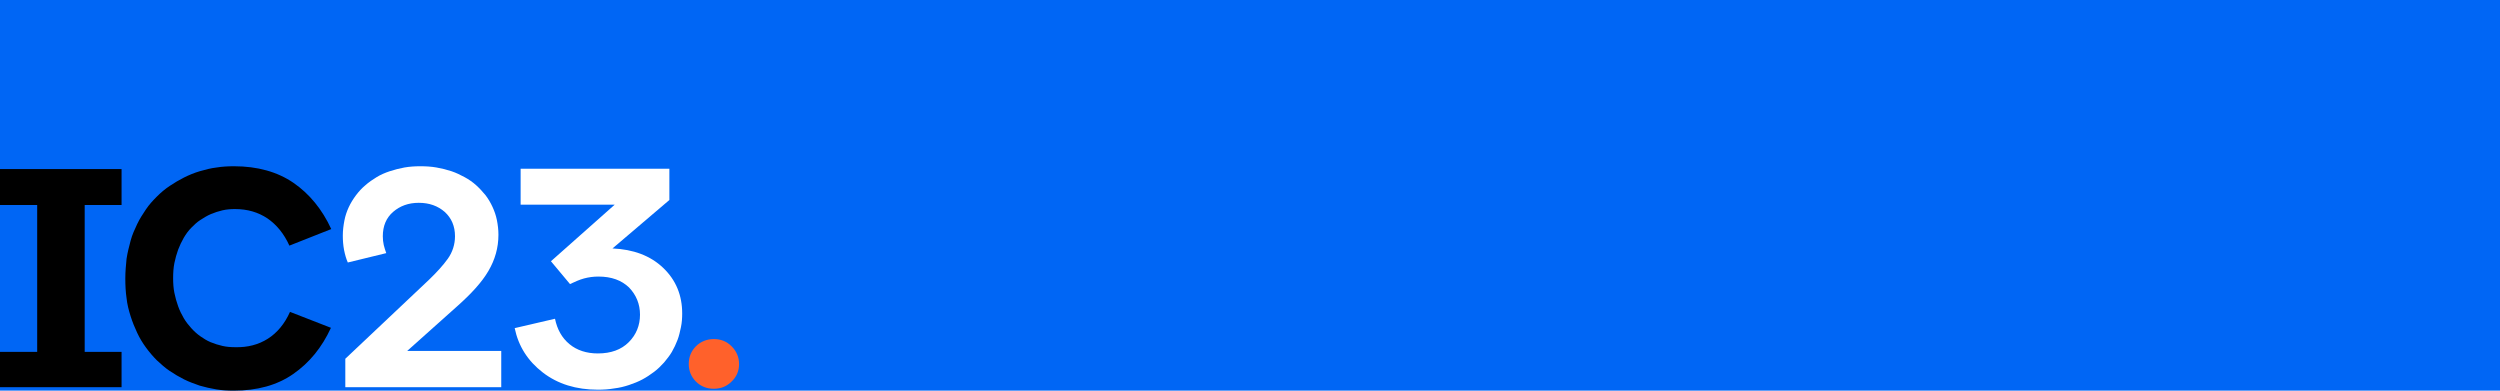 <?xml version="1.0" encoding="utf-8"?>
<!-- Generator: Adobe Illustrator 26.5.2, SVG Export Plug-In . SVG Version: 6.00 Build 0)  -->
<svg version="1.1" xmlns="http://www.w3.org/2000/svg" xmlns:xlink="http://www.w3.org/1999/xlink" x="0px" y="0px"
	 viewBox="0 0 800 125" style="enable-background:new 0 0 800 125;" xml:space="preserve">
<style type="text/css">
	.st0{display:none;}
	.st1{display:inline;}
	.st2{fill:#231F20;}
	.st3{fill:#0066F5;}
	.st4{fill:#FF612B;}
	.st5{fill:#FFFFFF;}
</style>
<g id="Layer_1">
	<g class="st0">
		<g class="st1">
			<path class="st2" d="M171,13.8c1.7,0,2.4-0.8,2.4-2.2c0-1.5-0.8-2.3-2.3-2.3l-2.3,0l-0.1,11.4c0,0.3-0.3,0.7-0.6,0.7l-1.4,0
				c-0.4,0-0.6-0.3-0.6-0.7l0.1-12.3c0-0.3,0.3-0.7,0.6-0.7l4.6,0c2.8,0,4.6,1.3,4.5,3.9c0,2-1.3,3-2.8,3.4l2.9,5.5
				c0.1,0.1,0.1,0.2,0.1,0.4c0,0.2-0.2,0.5-0.4,0.5l-1.7,0c-0.2,0-0.4-0.2-0.5-0.4l-3.1-6.2c-0.1-0.2-0.2-0.4-0.2-0.6
				c0-0.2,0.1-0.4,0.5-0.4C170.7,13.8,170.9,13.8,171,13.8"/>
			<path class="st2" d="M184,9c-2.8,0-3.3,2.5-3.3,5.6c0,3.1,0.5,5.6,3.2,5.6c2.7,0,3.4-2.4,3.4-5.6C187.3,11.6,186.8,9,184,9
				 M184,21.7c-2.6,0-6-0.9-5.9-7.1c0-6.2,3.4-7.1,6-7.1c2.6,0,6,1,5.9,7.1C190,20.7,186.7,21.7,184,21.7"/>
			<path class="st2" d="M197.7,21.7c-3.7,0-5.1-2.1-5.1-4.6l0-8.7c0-0.3,0.3-0.7,0.6-0.7l1.4,0c0.4,0,0.6,0.3,0.6,0.7l0,8.9
				c0,2.3,1.1,2.9,2.6,2.9c2,0,2.6-1.2,2.6-2.9l0-8.9c0-0.4,0.3-0.7,0.6-0.7h1.1c0.4,0,0.6,0.3,0.6,0.7l0,8.7
				C202.8,20.1,201,21.8,197.7,21.7"/>
			<path class="st2" d="M210,14.7h0.7c1.4,0,2.5-0.7,2.5-2.5c0-2-1-2.7-2.5-2.7l-2.1,0l-0.1,11.4c0,0.3-0.3,0.7-0.6,0.7l-1.4,0
				c-0.4,0-0.6-0.3-0.6-0.7l0.1-12.3c0-0.4,0.3-0.7,0.6-0.7l4.9,0c2.6,0,4.2,1.6,4.2,4.3c0,2.4-1.4,4-4.2,4c-0.5,0-1.1-0.1-1.4-0.1
				c-0.6-0.1-0.8-0.4-0.8-0.7C209.3,15,209.5,14.7,210,14.7"/>
			<path class="st2" d="M144.1,21.2l-1.3,0c-0.4,0-0.7-0.3-0.7-0.7l0-5.4l-5.3,0l0,5.4c0,0.4-0.3,0.7-0.7,0.7l-1.3,0
				c-0.4,0-0.7-0.3-0.7-0.7l0.1-12.3c0-0.3,0.3-0.7,0.6-0.7l1.3,0c0.4,0,0.6,0.3,0.6,0.7l0,4.9l5.3,0l0-4.9c0-0.3,0.3-0.7,0.6-0.7
				l1.3,0c0.4,0,0.6,0.3,0.6,0.7l-0.1,12.3C144.8,20.9,144.5,21.2,144.1,21.2"/>
			<path class="st2" d="M5.7,20.9c-4.2,0-5.7-2.4-5.7-5.2l0-9.7c0-0.4,0.3-0.8,0.8-0.8H2c0.4,0,0.7,0.4,0.7,0.8l0,10
				c0,2.5,1.4,3.2,3,3.2c2.2,0,3.1-1.1,3.1-3.2l0-10c0-0.4,0.3-0.8,0.8-0.8l1,0c0.4,0,0.7,0.4,0.7,0.8l0,9.7
				C11.3,19,9.3,20.9,5.7,20.9"/>
			<path class="st2" d="M63.8,8.8l-2.3,0l-0.1,10.5l2.3,0c3.1,0,3.8-2.3,3.9-5.1C67.6,11.3,66.9,8.8,63.8,8.8 M64.4,20.9l-4.9,0
				c-0.3,0-0.7-0.3-0.7-0.7l0.1-12.3c0-0.3,0.3-0.7,0.7-0.7l4.9,0c3.2,0,5.8,1.8,5.8,6.9C70.2,19.4,67.4,20.9,64.4,20.9"/>
			<path class="st2" d="M84.2,21l-1.2,0c-0.4,0-0.8-0.3-0.8-0.8l0-6.2l-6.3,0l0,6.2c0,0.4-0.3,0.8-0.8,0.8h-1.2
				c-0.4,0-0.8-0.3-0.8-0.8l0.1-13.8c0-0.4,0.3-0.8,0.7-0.8l1.2,0c0.4,0,0.7,0.4,0.7,0.8l0,5.6l6.3,0l0-5.6c0-0.4,0.3-0.8,0.7-0.8
				l1.2,0C84.7,5.6,85,6,85,6.4L85,20.2C85,20.6,84.6,21,84.2,21"/>
			<path class="st2" d="M120.9,21.1l-6.6,0c-0.4,0-0.7-0.3-0.7-0.7l0.1-12.3c0-0.3,0.3-0.7,0.6-0.7l1.4,0c0.4,0,0.6,0.3,0.6,0.7
				l-0.1,11.1l4.6,0c0.4,0,0.6,0.3,0.6,0.7v0.6C121.6,20.8,121.3,21.1,120.9,21.1"/>
			<path class="st2" d="M31.9,20.7l-1.3,0c-0.4,0-0.7-0.3-0.7-0.7l0.1-12.3c0-0.3,0.3-0.7,0.7-0.7l1.4,0c0.3,0,0.7,0.3,0.6,0.7
				l-0.1,12.3C32.5,20.4,32.2,20.7,31.9,20.7"/>
			<path class="st2" d="M44.5,9.1l-3.1,0l-0.1,11c0,0.4-0.3,0.7-0.7,0.7l-1.3,0c-0.4,0-0.7-0.3-0.7-0.7l0.1-11l-3.1,0
				C35.3,9,35,8.8,35,8.4V7.8c0-0.3,0.3-0.7,0.7-0.7l8.9,0c0.3,0,0.7,0.3,0.6,0.7v0.6C45.2,8.8,44.9,9.1,44.5,9.1"/>
			<path class="st2" d="M131.2,9.5l-3.3,0l-0.1,11c0,0.4-0.3,0.7-0.7,0.7l-1.3,0c-0.4,0-0.7-0.3-0.7-0.7l0.1-11l-3.3,0
				c-0.4,0-0.6-0.3-0.6-0.7V8.2c0-0.3,0.3-0.7,0.6-0.7l9.3,0c0.4,0,0.6,0.3,0.6,0.7v0.6C131.9,9.2,131.6,9.5,131.2,9.5"/>
			<path class="st2" d="M55.8,20.8l-7.7,0c-0.3,0-0.7-0.2-0.7-0.6l0.1-12.4c0-0.3,0.3-0.7,0.7-0.7l7.4,0c0.4,0,0.7,0.3,0.7,0.7v0.5
				c0,0.3-0.3,0.6-0.7,0.6s-5.4,0-5.4,0l0,3.8l4.8,0c0.3,0,0.7,0.3,0.6,0.7V14c0,0.3-0.3,0.7-0.7,0.6l-4.8,0l0,4.3l5.7,0
				c0.3,0,0.6,0.3,0.6,0.7v0.6C56.4,20.6,56.2,20.8,55.8,20.8"/>
			<path class="st2" d="M96.9,21l-7.7,0c-0.4,0-0.6-0.2-0.6-0.6L88.6,8c0-0.3,0.3-0.7,0.6-0.7l7.4,0c0.4,0,0.6,0.3,0.6,0.7v0.5
				c0,0.3-0.3,0.6-0.6,0.6c-0.4,0-5.4,0-5.4,0l0,3.8l4.9,0c0.4,0,0.6,0.3,0.6,0.7v0.5c0,0.3-0.3,0.7-0.6,0.6l-4.8,0l0,4.3l5.7,0
				c0.4,0,0.6,0.3,0.6,0.7v0.6C97.5,20.8,97.2,21,96.9,21"/>
			<path class="st2" d="M25.1,20.7l-2,0c-0.6,0-0.9-0.3-1.1-0.7c-1-2.1-4.8-10.8-4.8-10.8l0,10.8c0,0.3-0.3,0.7-0.7,0.7h-0.9
				c-0.4,0-0.7-0.3-0.7-0.7l0-12.3C15,7.3,15.3,7,15.7,7l2,0c0.6,0,0.9,0.2,1.1,0.6c1,2.3,4.8,10.8,4.8,10.8l0.1-10.7
				c0-0.3,0.3-0.7,0.7-0.7h0.9c0.3,0,0.7,0.3,0.6,0.7l-0.1,12.3C25.8,20.4,25.5,20.7,25.1,20.7"/>
			<path class="st2" d="M162.4,20.9c-0.7,0.3-1.9,0.8-4.2,0.8c-3.8,0-7.3-1.7-7.2-8c0-5,2.2-8,7.3-8c2.4,0,3.7,0.7,4,0.8
				c0.5,0.2,0.5,0.3,0.5,0.5c0,0.1-0.1,0.4-0.1,0.5c-0.1,0.4-0.2,1-0.2,1.4c0,0.2-0.1,0.5-0.4,0.5c-0.2,0-0.4-0.3-0.6-0.4
				c-0.2-0.2-1.3-1.4-3.3-1.4c-3.7,0-4.3,3.5-4.3,6.2c0,3.7,1.2,6.2,4.3,6.2c1.2,0,1.8-0.2,2-0.2l0-5.1c0-0.3,0.2-0.4,0.5-0.4l1.7,0
				c0.4,0,0.5,0.2,0.5,0.4l0,5.5C162.9,20.6,162.8,20.7,162.4,20.9"/>
			<path class="st2" d="M103.2,16.2l2.1-6.8l1.9,6.8L103.2,16.2z M111.1,20.2l-3.9-12.2c-0.1-0.4-0.5-0.6-1-0.6l-1.7,0
				c-0.5,0-0.8,0.2-0.9,0.6l-4,12.2c0,0.1-0.1,0.2-0.1,0.3c0,0.3,0.2,0.5,0.5,0.5h0.9c0.5,0,0.8-0.2,0.9-0.6l0.8-2.5l5,0l0.8,2.6
				c0.1,0.3,0.4,0.6,1,0.6l1.3,0c0.3,0,0.5-0.2,0.5-0.5C111.2,20.5,111.2,20.4,111.1,20.2"/>
		</g>
		<g class="st1">
			<g>
				<path class="st3" d="M87,123.6c3-1.9,5.4-4.8,7.1-8.6l13.1,5.1c-2.9,6.3-6.9,11.2-12.1,14.8s-11.5,5.3-18.9,5.3
					c-1.9,0-3.8-0.1-5.6-0.4c-1.8-0.3-3.6-0.7-5.3-1.2c-1.7-0.6-3.4-1.2-5-2c-1.6-0.8-3.1-1.7-4.6-2.7s-2.8-2.2-4.1-3.4
					c-1.3-1.3-2.4-2.6-3.5-4.1c-1.1-1.5-2-3-2.8-4.7c-0.8-1.7-1.5-3.4-2.1-5.3s-1.1-3.8-1.3-5.8c-0.3-2-0.4-4.1-0.4-6.3
					s0.2-4.3,0.4-6.3c0.3-2,0.8-3.9,1.3-5.8s1.3-3.6,2.1-5.3c0.8-1.7,1.8-3.2,2.8-4.7s2.2-2.8,3.5-4.1c1.3-1.3,2.6-2.4,4.1-3.4
					c1.5-1,3-1.9,4.6-2.7c1.6-0.8,3.3-1.5,5-2c1.8-0.6,3.6-1,5.4-1.2c1.8-0.3,3.7-0.4,5.6-0.4c7.5,0,13.9,1.8,19,5.3
					s9.2,8.5,12.1,14.8l-13.4,5.3c-1.7-3.8-4.1-6.7-7-8.7c-3-2-6.4-3-10.4-3c-1.4,0-2.7,0.1-4,0.4c-1.3,0.3-2.5,0.7-3.7,1.2
					c-1.2,0.5-2.3,1.2-3.4,1.9c-1.1,0.7-2,1.6-2.9,2.5s-1.7,2-2.4,3.2s-1.3,2.5-1.8,3.8c-0.5,1.4-0.9,2.8-1.2,4.3
					c-0.3,1.5-0.4,3.1-0.4,4.8s0.1,3.2,0.4,4.7c0.3,1.5,0.7,2.9,1.2,4.3c0.5,1.4,1.1,2.6,1.8,3.8c0.7,1.2,1.5,2.2,2.4,3.2
					c0.9,1,1.9,1.9,2.9,2.6s2.1,1.4,3.3,1.9s2.5,0.9,3.8,1.2s2.7,0.4,4.1,0.4C80.6,126.4,84.1,125.5,87,123.6z"/>
			</g>
			<g>
				<path class="st2" d="M131.7,127.5h30.1v11.6h-49.9V130l26.7-25.2c2.5-2.4,4.6-4.7,6.1-6.8s2.3-4.6,2.3-7.2
					c0-3.2-1.1-5.8-3.3-7.8c-2.2-1.9-4.9-2.9-8.3-2.9c-3.3,0-6,1-8.2,2.9c-2.2,1.9-3.3,4.5-3.3,7.8c0,1,0.1,1.9,0.3,2.8
					s0.5,1.7,0.8,2.6l-12.3,3.1c-0.5-1.1-0.9-2.5-1.2-4c-0.3-1.6-0.4-3.1-0.4-4.6c0-1.7,0.2-3.2,0.5-4.8s0.8-3,1.4-4.3
					s1.4-2.6,2.3-3.8s1.9-2.3,3-3.2c1.1-1,2.3-1.8,3.6-2.6c1.3-0.8,2.7-1.4,4.2-1.9c1.5-0.5,3.1-0.9,4.7-1.2
					c1.7-0.3,3.4-0.4,5.1-0.4c1.8,0,3.5,0.1,5.2,0.4c1.7,0.3,3.3,0.7,4.8,1.2s2.9,1.2,4.2,1.9c1.3,0.7,2.6,1.6,3.7,2.6
					s2.1,2.1,3,3.2c0.9,1.2,1.6,2.4,2.2,3.7c0.6,1.3,1.1,2.7,1.4,4.2c0.3,1.5,0.5,3.1,0.5,4.7c0,4.2-1.1,8-3.2,11.6
					s-5.5,7.3-10,11.3L131.7,127.5z"/>
			</g>
			<g>
				<path class="st2" d="M177.6,98.8l20.4-18.1H168V69.2h47.6v10l-18.2,15.6c6.7,0.3,12.1,2.3,16.2,6.2s6.1,8.8,6.1,14.6
					c0,1.5-0.1,3-0.4,4.4c-0.3,1.4-0.6,2.8-1.1,4.1s-1.1,2.6-1.8,3.8s-1.6,2.3-2.5,3.4c-1,1.1-2,2.1-3.2,3c-1.2,0.9-2.4,1.7-3.7,2.4
					s-2.8,1.3-4.3,1.8c-1.5,0.5-3.1,0.9-4.8,1.1c-1.7,0.3-3.4,0.4-5.2,0.4c-6.9,0-12.8-1.8-17.6-5.5c-4.8-3.7-7.8-8.4-9-14.2l12.9-3
					c0.7,3.4,2.2,6.1,4.6,8.1c2.4,2,5.5,3,9.1,3c4.2,0,7.5-1.2,9.9-3.6c2.4-2.4,3.6-5.4,3.6-8.8c0-3.4-1.2-6.3-3.5-8.7
					c-2.4-2.3-5.6-3.5-9.8-3.5c-1.6,0-3.1,0.2-4.6,0.6c-1.5,0.4-3,1.1-4.5,1.8L177.6,98.8z"/>
			</g>
			<g>
				<path class="st4" d="M235.4,126c1.6,1.6,2.4,3.5,2.4,5.7c0,2.2-0.8,4.1-2.4,5.6c-1.6,1.6-3.5,2.3-5.7,2.3
					c-2.3,0-4.2-0.8-5.7-2.3s-2.3-3.4-2.3-5.6c0-2.3,0.8-4.2,2.3-5.7s3.5-2.3,5.7-2.3C231.9,123.7,233.8,124.4,235.4,126z"/>
			</g>
			<g>
				<g>
					<path class="st3" d="M1.3,127.8h11.9v-47H1.3V69.3h38.9v11.5H28.4v47h11.8v11.3H1.3V127.8z"/>
				</g>
			</g>
		</g>
	</g>
</g>
<g id="Layer_2">
	<rect x="-7.2" y="-36.6" class="st3" width="816.4" height="219.2"/>
	<g>
		<g>
			<path d="M85.7,108.4c3-1.9,5.4-4.8,7.1-8.6l13.1,5.1c-2.9,6.3-6.9,11.2-12.1,14.8S82.3,125,74.8,125c-1.9,0-3.8-0.1-5.6-0.4
				c-1.8-0.3-3.6-0.7-5.3-1.2c-1.7-0.6-3.4-1.2-5-2c-1.6-0.8-3.1-1.7-4.6-2.7s-2.8-2.2-4.1-3.4c-1.3-1.3-2.4-2.6-3.5-4.1
				c-1.1-1.5-2-3-2.8-4.7c-0.8-1.7-1.5-3.4-2.1-5.3s-1.1-3.8-1.3-5.8c-0.3-2-0.4-4.1-0.4-6.3s0.2-4.3,0.4-6.3c0.3-2,0.8-3.9,1.3-5.8
				s1.3-3.6,2.1-5.3c0.8-1.7,1.8-3.2,2.8-4.7s2.2-2.8,3.5-4.1c1.3-1.3,2.6-2.4,4.1-3.4c1.5-1,3-1.9,4.6-2.7c1.6-0.8,3.3-1.5,5-2
				s3.6-1,5.4-1.2c1.8-0.3,3.7-0.4,5.6-0.4c7.5,0,13.9,1.8,19,5.3s9.2,8.5,12.1,14.8l-13.4,5.3c-1.7-3.8-4.1-6.7-7-8.7
				c-3-2-6.4-3-10.4-3c-1.4,0-2.7,0.1-4,0.4c-1.3,0.3-2.5,0.7-3.7,1.2c-1.2,0.5-2.3,1.2-3.4,1.9c-1.1,0.7-2,1.6-2.9,2.5
				s-1.7,2-2.4,3.2s-1.3,2.5-1.8,3.8c-0.5,1.4-0.9,2.8-1.2,4.3c-0.3,1.5-0.4,3.1-0.4,4.8s0.1,3.2,0.4,4.7c0.3,1.5,0.7,2.9,1.2,4.3
				c0.5,1.4,1.1,2.6,1.8,3.8c0.7,1.2,1.5,2.2,2.4,3.2c0.9,1,1.9,1.9,2.9,2.6s2.1,1.4,3.3,1.9s2.5,0.9,3.8,1.2s2.7,0.4,4.1,0.4
				C79.2,111.2,82.7,110.3,85.7,108.4z"/>
		</g>
		<g>
			<path class="st5" d="M130.3,112.3h30.1v11.6h-49.9v-9.1l26.7-25.2c2.5-2.4,4.6-4.7,6.1-6.8s2.3-4.6,2.3-7.2
				c0-3.2-1.1-5.8-3.3-7.8c-2.2-1.9-4.9-2.9-8.3-2.9c-3.3,0-6,1-8.2,2.9c-2.2,1.9-3.3,4.5-3.3,7.8c0,1,0.1,1.9,0.3,2.8
				s0.5,1.7,0.8,2.6L111.3,84c-0.5-1.1-0.9-2.5-1.2-4c-0.3-1.6-0.4-3.1-0.4-4.6c0-1.7,0.2-3.2,0.5-4.8s0.8-3,1.4-4.3
				s1.4-2.6,2.3-3.8s1.9-2.3,3-3.2c1.1-1,2.3-1.8,3.6-2.6c1.3-0.8,2.7-1.4,4.2-1.9c1.5-0.5,3.1-0.9,4.7-1.2c1.7-0.3,3.4-0.4,5.1-0.4
				c1.8,0,3.5,0.1,5.2,0.4c1.7,0.3,3.3,0.7,4.8,1.2s2.9,1.2,4.2,1.9c1.3,0.7,2.6,1.6,3.7,2.6s2.1,2.1,3,3.2c0.9,1.2,1.6,2.4,2.2,3.7
				c0.6,1.3,1.1,2.7,1.4,4.2c0.3,1.5,0.5,3.1,0.5,4.7c0,4.2-1.1,8-3.2,11.6s-5.5,7.3-10,11.3L130.3,112.3z"/>
		</g>
		<g>
			<path class="st5" d="M176.3,83.6l20.4-18.1h-30.1V54h47.6v10L196,79.5c6.7,0.3,12.1,2.3,16.2,6.2s6.1,8.8,6.1,14.6
				c0,1.5-0.1,3-0.4,4.4c-0.3,1.4-0.6,2.8-1.1,4.1s-1.1,2.6-1.8,3.8s-1.6,2.3-2.5,3.4c-1,1.1-2,2.1-3.2,3c-1.2,0.9-2.4,1.7-3.7,2.4
				s-2.8,1.3-4.3,1.8c-1.5,0.5-3.1,0.9-4.8,1.1c-1.7,0.3-3.4,0.4-5.2,0.4c-6.9,0-12.8-1.8-17.6-5.5c-4.8-3.7-7.8-8.4-9-14.2l12.9-3
				c0.7,3.4,2.2,6.1,4.6,8.1c2.4,2,5.5,3,9.1,3c4.2,0,7.5-1.2,9.9-3.6c2.4-2.4,3.6-5.4,3.6-8.8c0-3.4-1.2-6.3-3.5-8.7
				c-2.4-2.3-5.6-3.5-9.8-3.5c-1.6,0-3.1,0.2-4.6,0.6c-1.5,0.4-3,1.1-4.5,1.8L176.3,83.6z"/>
		</g>
		<g>
			<path class="st4" d="M234.1,110.8c1.6,1.6,2.4,3.5,2.4,5.7c0,2.2-0.8,4.1-2.4,5.6c-1.6,1.6-3.5,2.3-5.7,2.3
				c-2.3,0-4.2-0.8-5.7-2.3s-2.3-3.4-2.3-5.6c0-2.3,0.8-4.2,2.3-5.7s3.5-2.3,5.7-2.3C230.6,108.5,232.5,109.2,234.1,110.8z"/>
		</g>
		<g>
			<g>
				<path d="M0,112.6h11.9v-47H0V54.1h38.9v11.5H27.1v47h11.8v11.3H0V112.6z"/>
			</g>
		</g>
	</g>
</g>
</svg>
